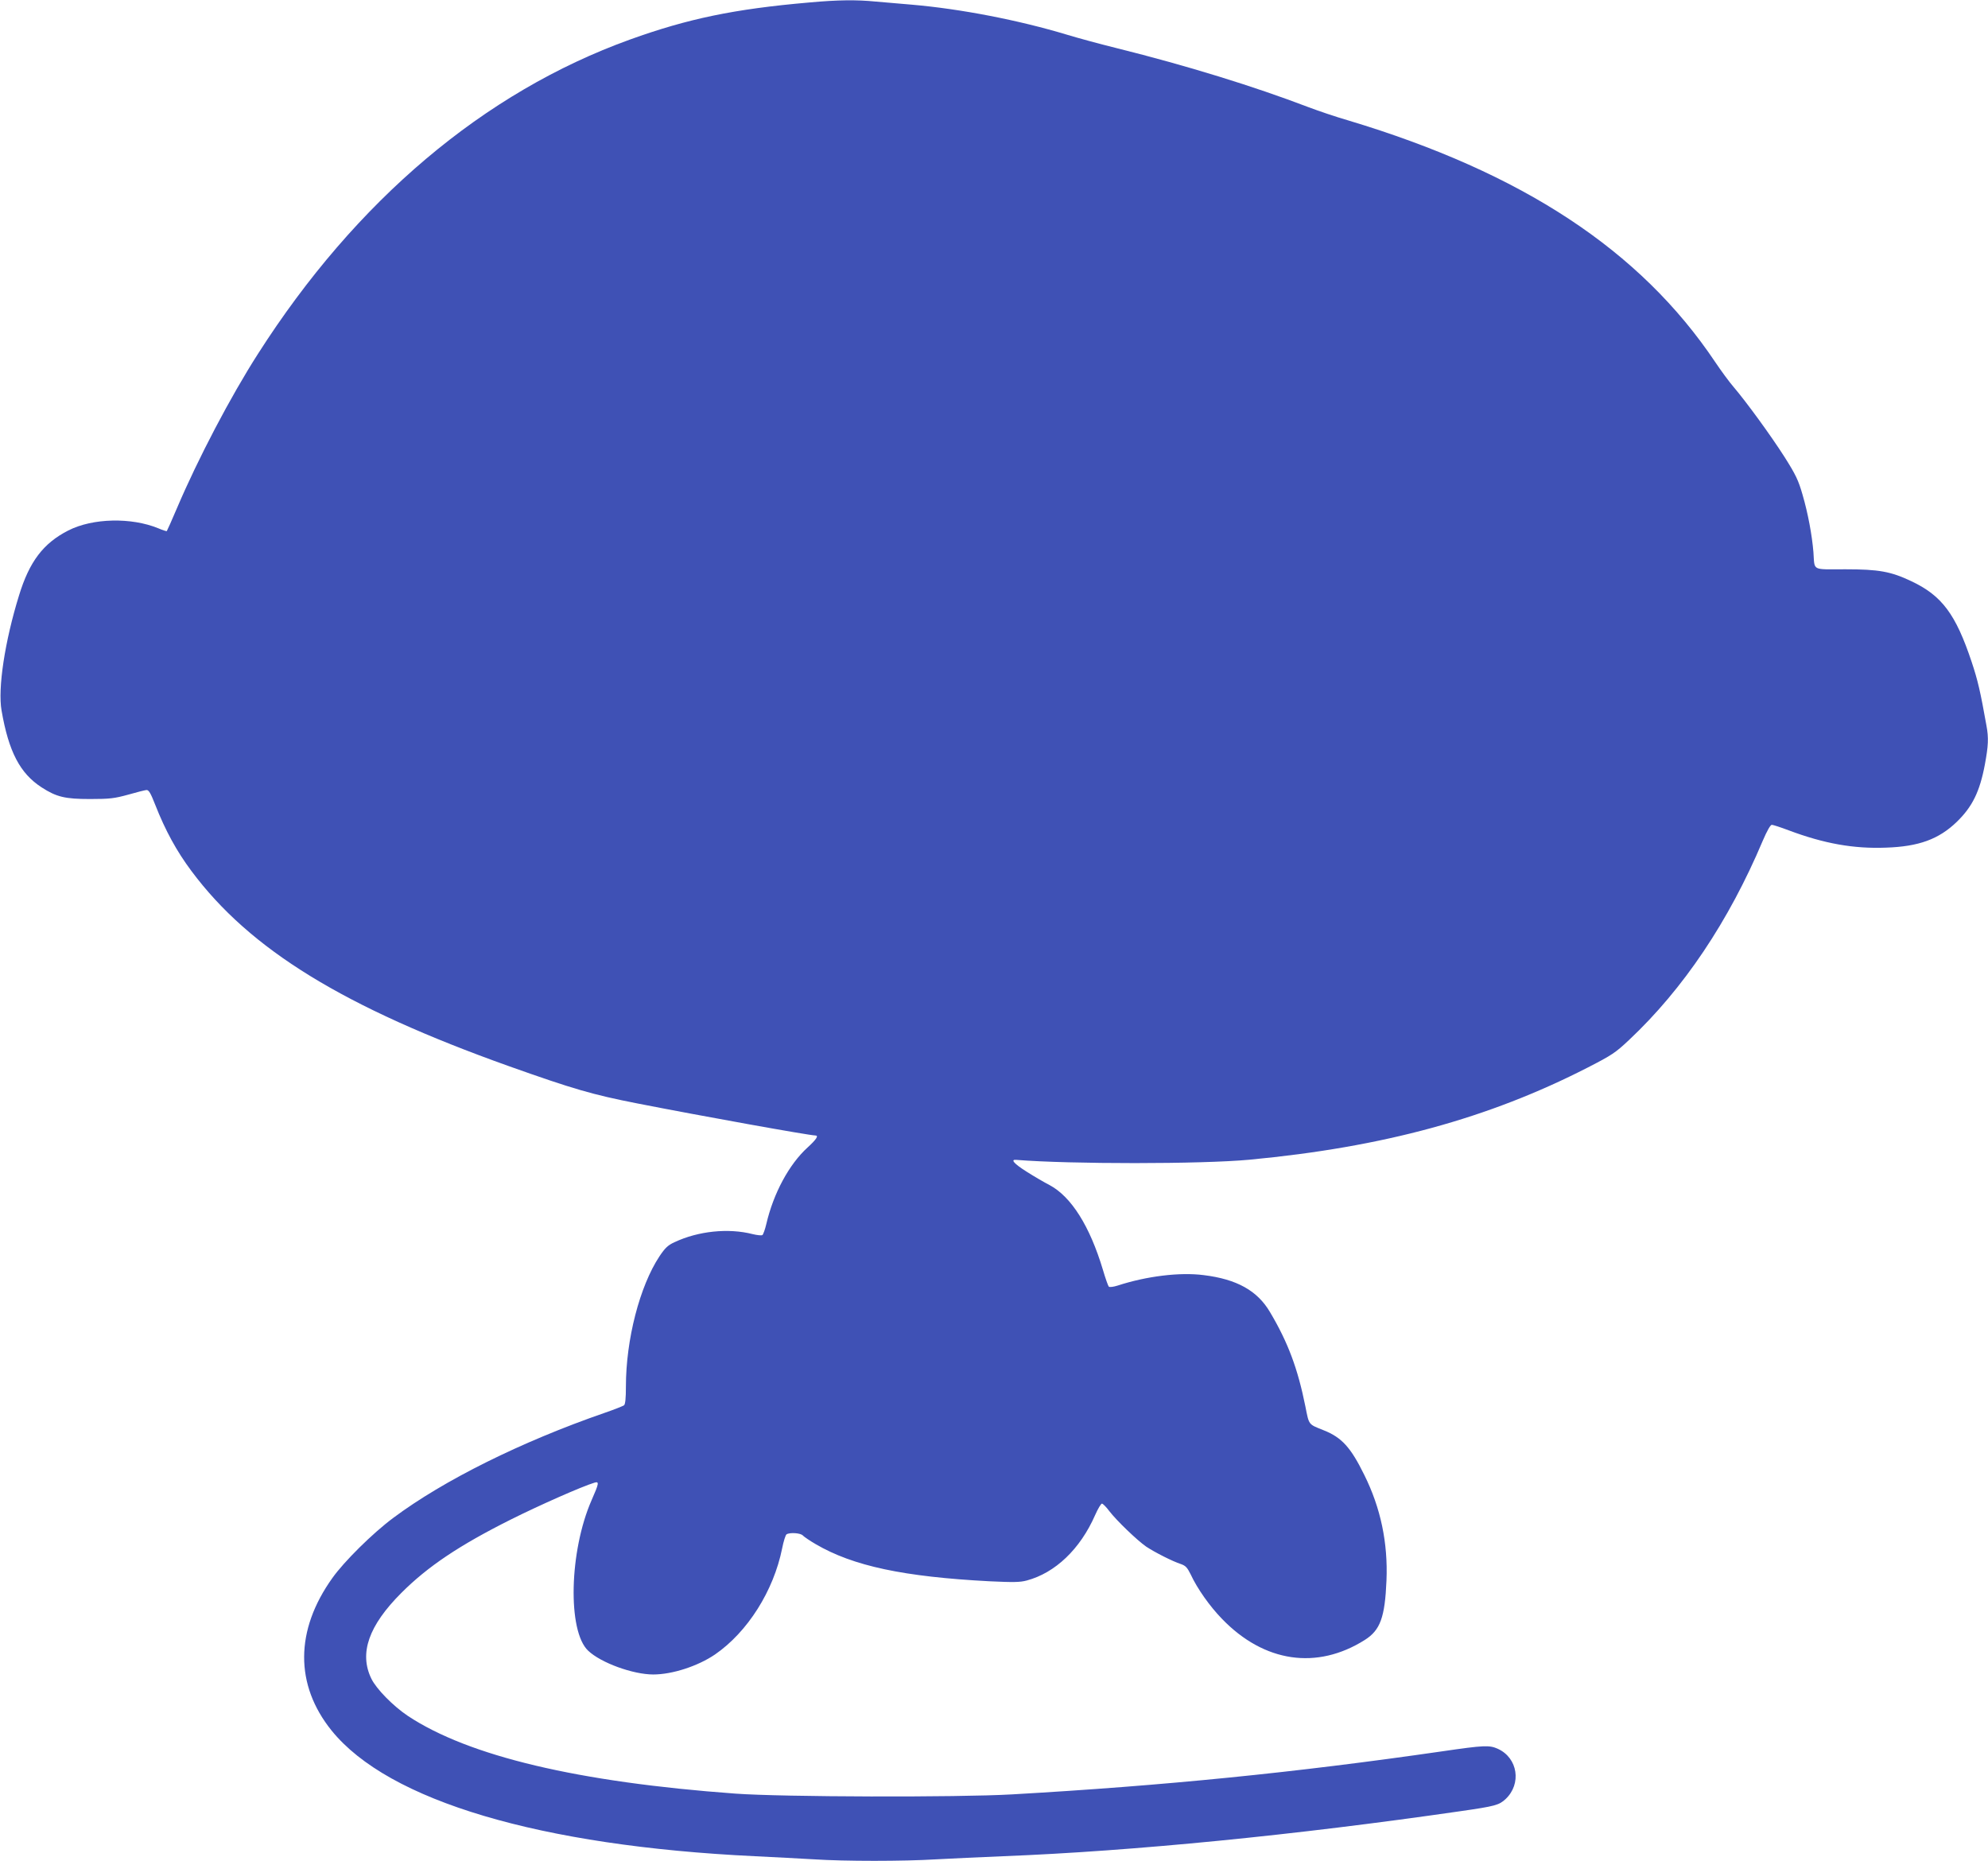 <?xml version="1.0" standalone="no"?>
<!DOCTYPE svg PUBLIC "-//W3C//DTD SVG 20010904//EN"
 "http://www.w3.org/TR/2001/REC-SVG-20010904/DTD/svg10.dtd">
<svg version="1.0" xmlns="http://www.w3.org/2000/svg"
 width="1280pt" height="1198pt" viewBox="0 0 1280 1198"
 preserveAspectRatio="xMidYMid meet">
<g transform="translate(0,1198) scale(0.1,-0.1)"
fill="#3f51b5" stroke="none">
<path d="M5210 11964 c-483 -42 -780 -104 -1155 -239 -939 -339 -1763 -1035
-2394 -2023 -177 -276 -387 -677 -521 -992 -34 -80 -64 -147 -66 -149 -2 -2
-27 6 -55 18 -173 71 -422 66 -579 -14 -161 -82 -251 -200 -318 -420 -91 -294
-137 -597 -112 -739 46 -266 119 -405 258 -495 96 -62 151 -75 312 -75 128 0
157 4 245 28 55 16 108 29 118 30 15 1 27 -20 56 -94 66 -168 139 -301 234
-428 377 -506 981 -877 2047 -1257 411 -146 534 -182 825 -239 413 -81 1107
-206 1145 -206 23 0 6 -26 -50 -77 -119 -108 -220 -295 -266 -493 -8 -35 -20
-67 -25 -71 -6 -4 -34 -1 -63 6 -156 40 -350 20 -503 -52 -42 -19 -61 -37 -97
-91 -127 -192 -216 -536 -216 -838 0 -77 -4 -114 -12 -121 -7 -5 -62 -27 -123
-48 -538 -186 -1039 -435 -1363 -677 -132 -98 -317 -281 -392 -387 -241 -337
-242 -688 -5 -982 366 -453 1343 -743 2725 -809 124 -6 295 -15 380 -20 199
-13 576 -13 789 0 91 5 285 14 431 20 839 33 1880 136 2944 290 223 32 248 39
290 78 104 98 79 264 -49 323 -55 25 -87 24 -361 -16 -948 -137 -1787 -221
-2769 -277 -349 -20 -1480 -17 -1780 5 -1014 74 -1718 241 -2110 501 -95 64
-202 173 -234 239 -80 164 -17 342 193 552 171 171 374 307 706 473 182 91
455 212 538 237 31 9 29 -4 -19 -113 -144 -328 -156 -843 -22 -969 82 -78 289
-153 419 -153 123 0 288 54 398 129 209 144 377 409 432 683 9 46 22 86 28 90
21 14 93 9 106 -8 8 -8 44 -33 82 -55 241 -141 567 -210 1119 -239 152 -7 195
-7 240 5 183 49 344 202 440 421 18 41 38 74 44 74 6 0 28 -22 48 -49 47 -61
178 -187 237 -228 54 -36 170 -95 223 -112 31 -11 41 -22 63 -66 43 -93 124
-207 203 -288 271 -280 610 -329 918 -135 100 63 130 145 140 383 10 242 -37
467 -143 680 -87 177 -145 241 -261 287 -100 40 -94 32 -118 153 -49 244 -112
413 -228 608 -81 138 -214 212 -427 238 -154 20 -369 -7 -553 -67 -28 -9 -53
-12 -58 -7 -4 4 -22 54 -38 109 -84 280 -203 469 -342 544 -35 18 -102 57
-149 87 -81 51 -106 80 -67 76 347 -28 1191 -28 1502 1 861 81 1539 266 2179
594 154 79 178 95 265 177 350 329 642 764 861 1283 27 63 49 102 58 102 8 0
57 -16 110 -36 227 -85 417 -119 625 -111 211 7 340 54 456 166 100 97 148
194 181 370 22 119 25 170 10 250 -39 219 -56 292 -95 409 -103 309 -192 428
-390 521 -131 62 -209 76 -423 76 -221 0 -197 -13 -206 110 -9 110 -35 250
-70 370 -27 94 -44 129 -116 243 -88 138 -247 356 -329 452 -26 30 -79 102
-118 160 -482 719 -1241 1218 -2363 1555 -80 23 -194 62 -255 85 -351 134
-781 267 -1235 380 -113 28 -256 67 -318 86 -315 95 -688 167 -1002 194 -74 6
-179 15 -233 20 -122 12 -241 11 -427 -6z"/>
</g>
</svg>
